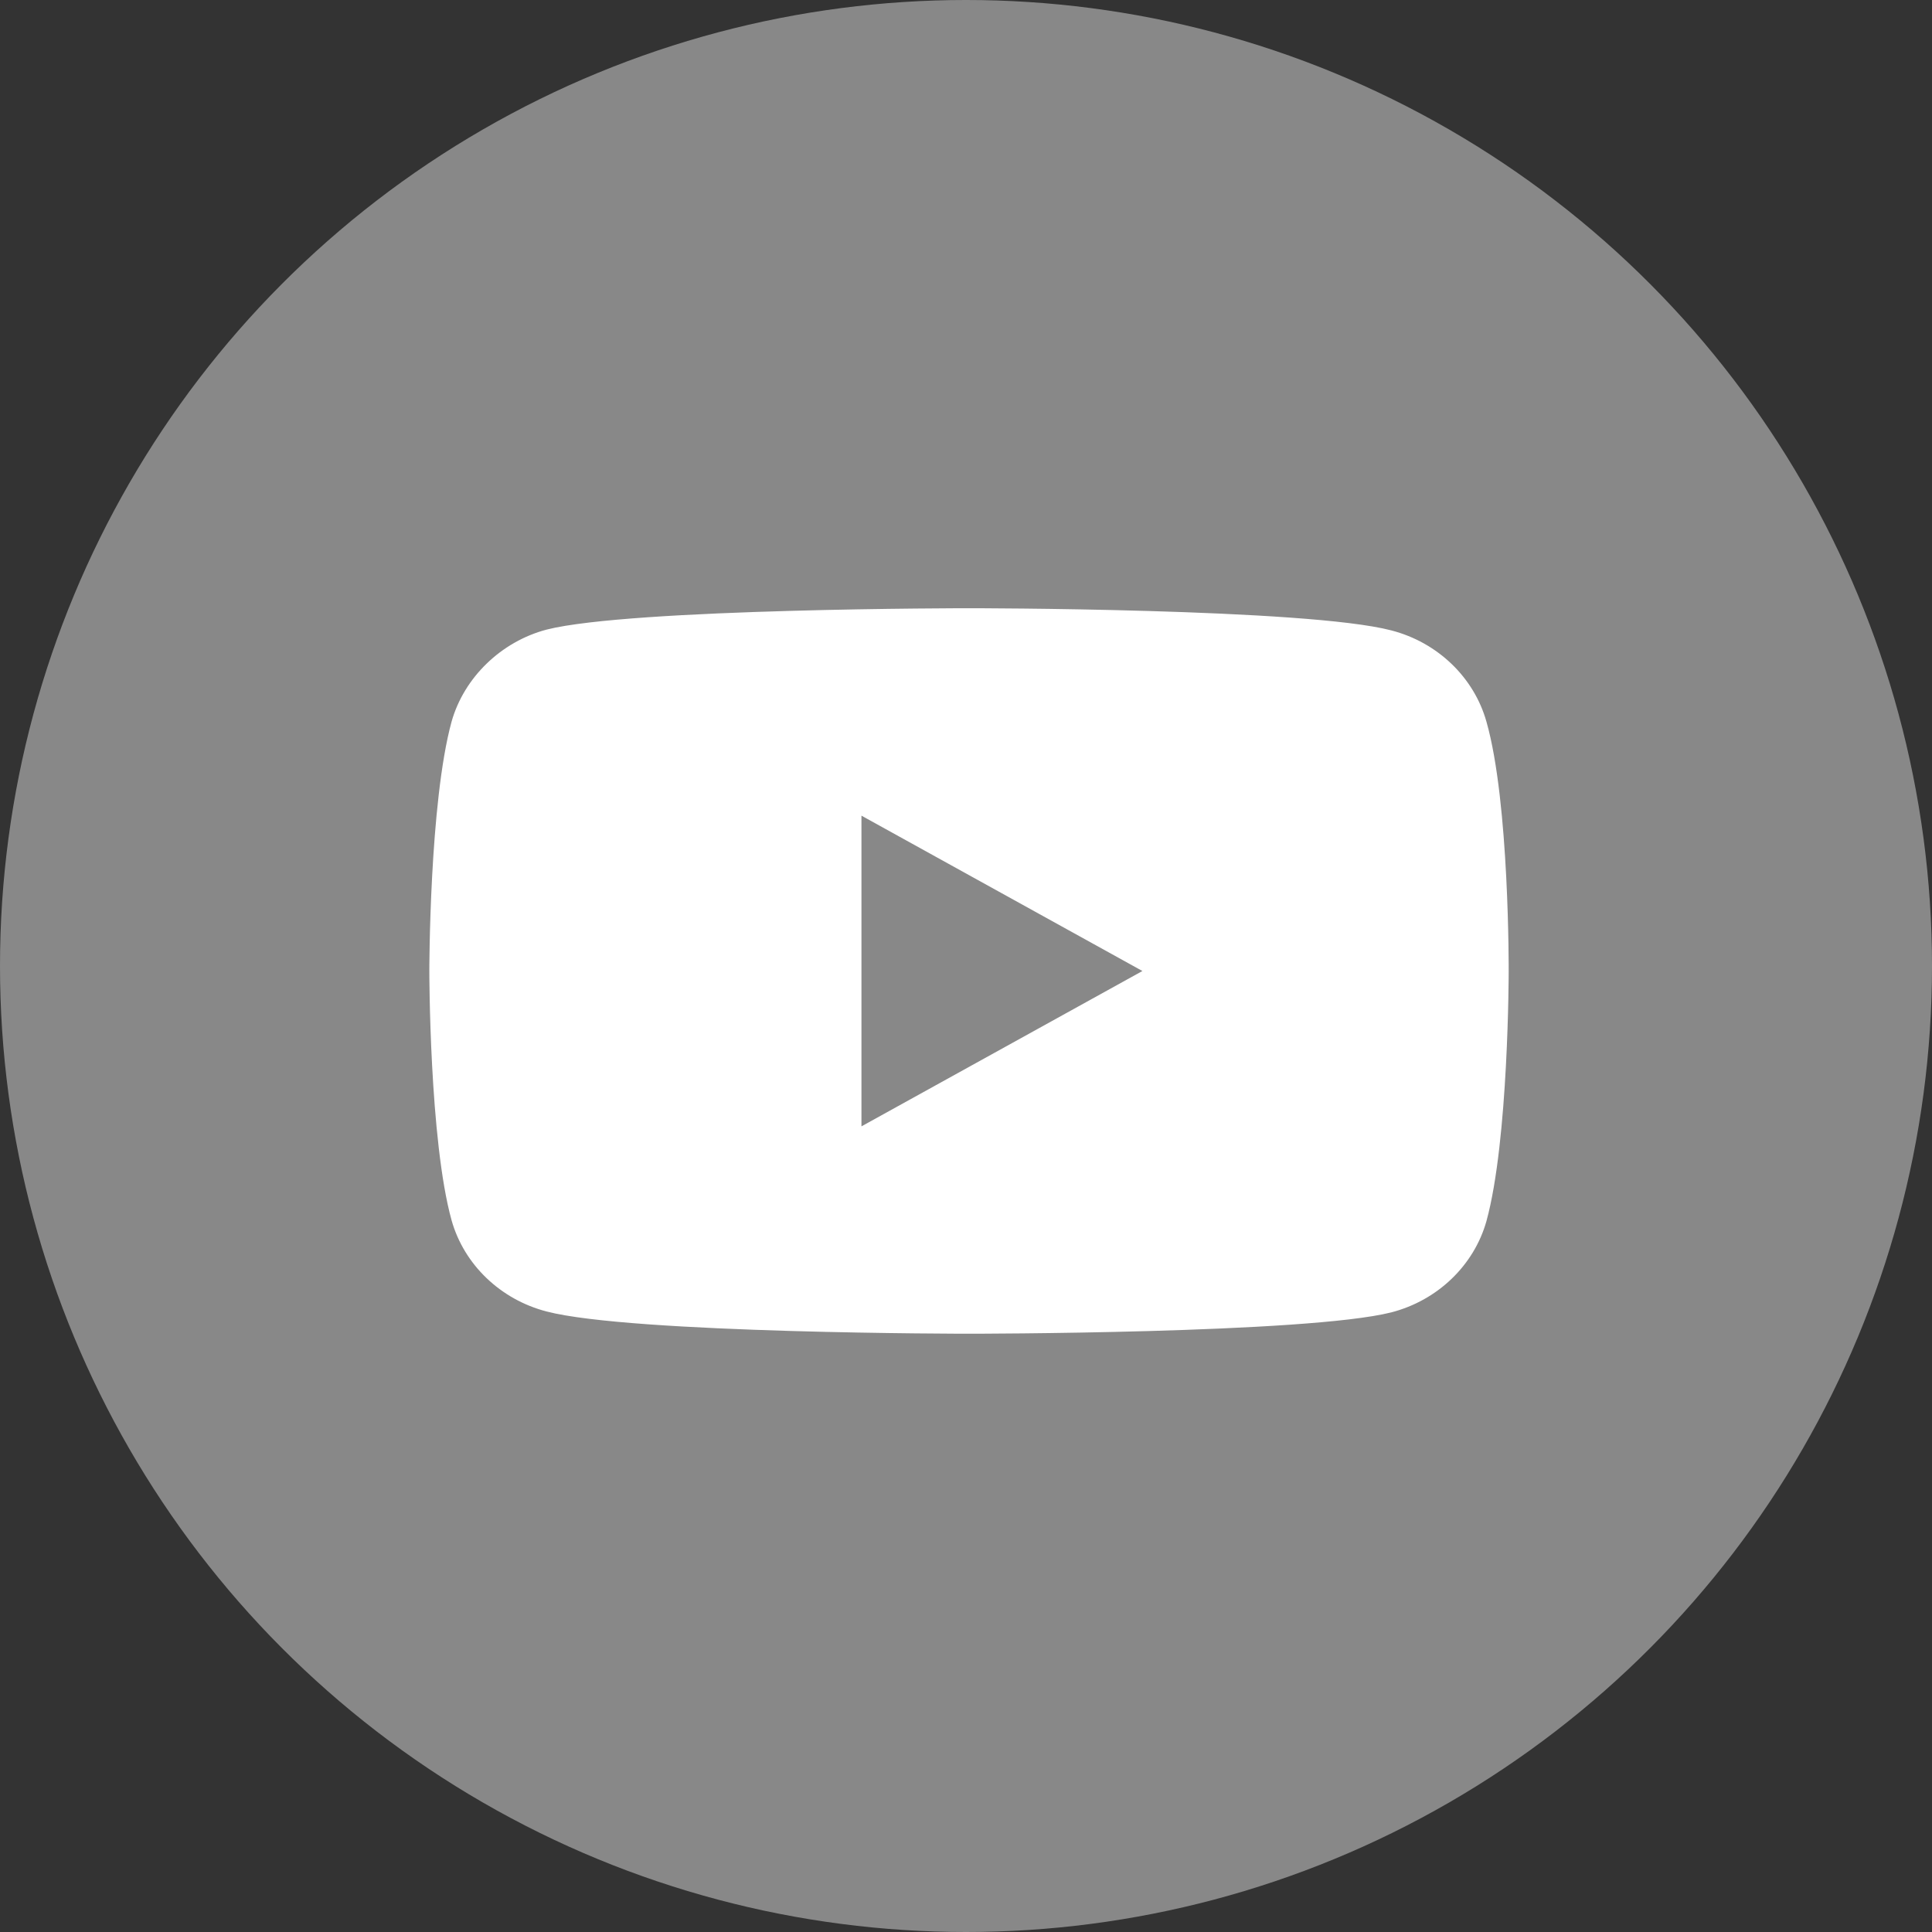<?xml version="1.0" encoding="UTF-8"?> <svg xmlns="http://www.w3.org/2000/svg" width="54" height="54" viewBox="0 0 54 54" fill="none"><rect x="0" y="0" width="54" height="54" fill="#333333" stroke="none"/><circle cx="27" cy="27" r="27" fill="#888888"></circle><path fill-rule="evenodd" clip-rule="evenodd" d="M38.888 17.62C40.18 17.954 41.199 18.932 41.547 20.173C42.193 22.439 42.168 27.163 42.168 27.163C42.168 27.163 42.168 31.862 41.547 34.129C41.199 35.369 40.18 36.347 38.888 36.681C36.527 37.278 27.084 37.278 27.084 37.278C27.084 37.278 17.666 37.278 15.28 36.657C13.988 36.323 12.969 35.345 12.621 34.105C12 31.862 12 27.139 12 27.139C12 27.139 12 22.439 12.621 20.173C12.969 18.933 14.013 17.93 15.28 17.597C17.641 17 27.084 17 27.084 17C27.084 17 36.527 17 38.888 17.62ZM31.931 27.14L24.078 31.482V22.798L31.931 27.14Z" fill="white"></path></svg> 